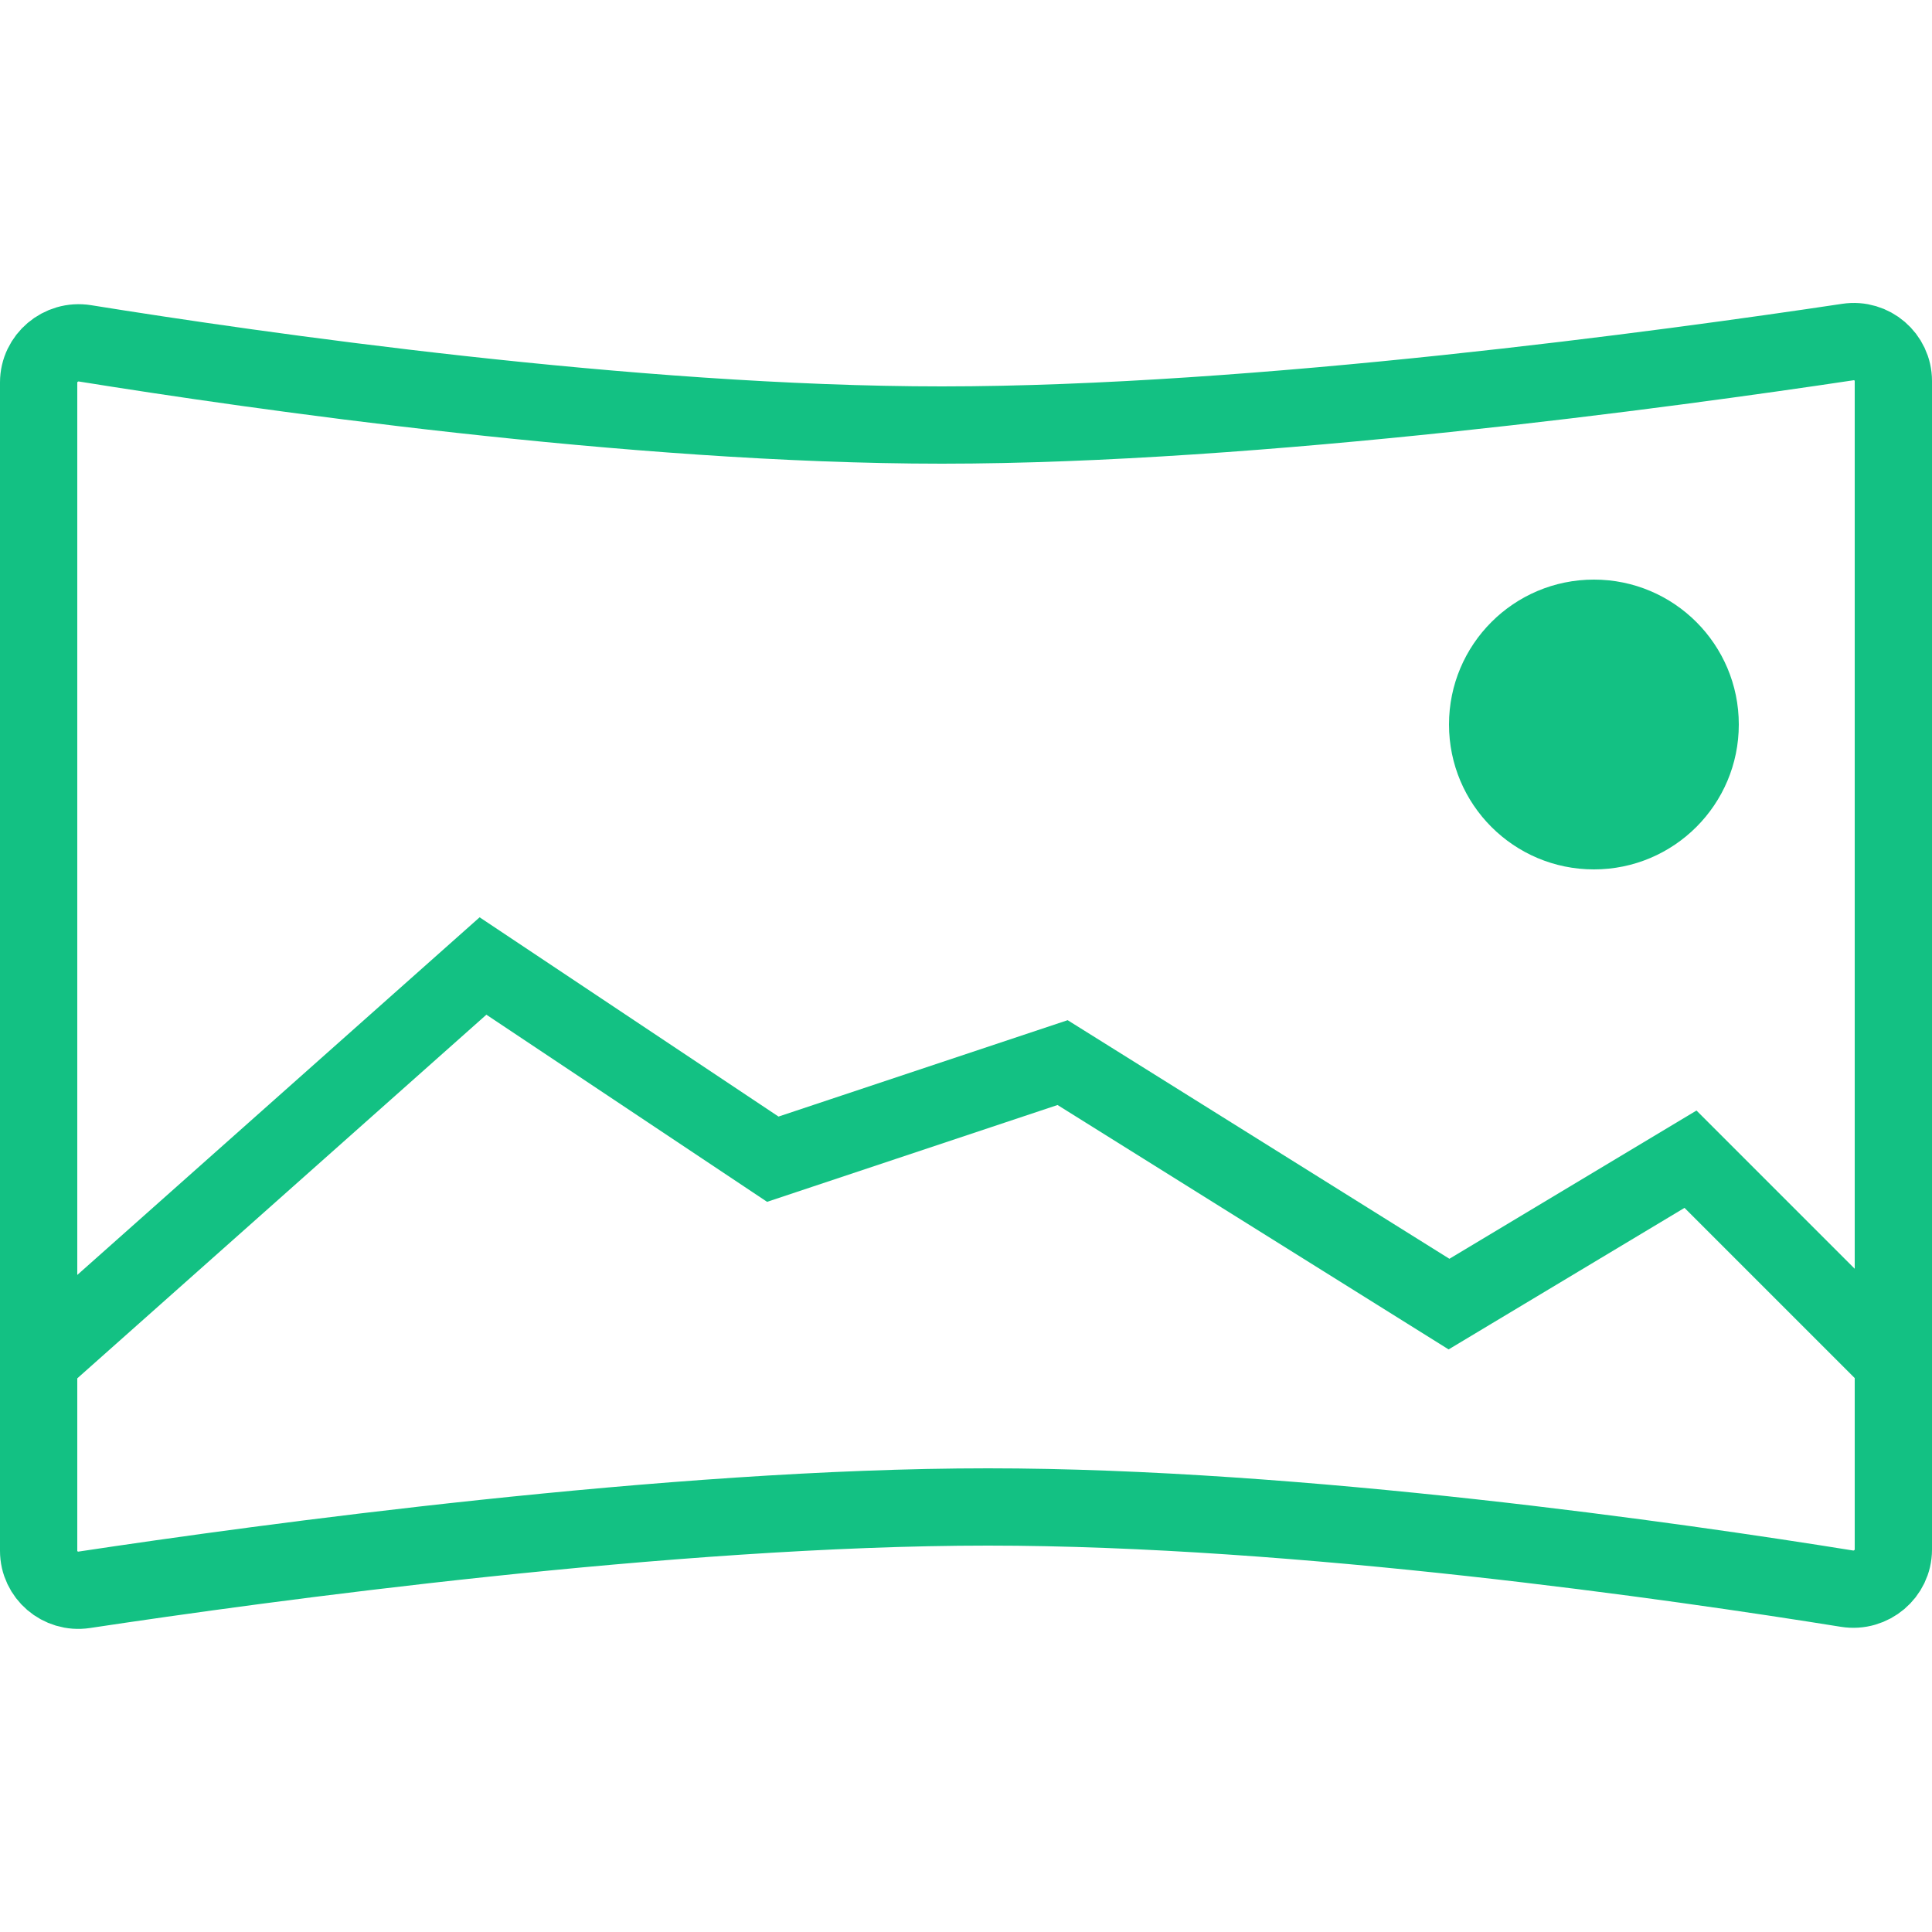<svg width="25" height="25" viewBox="0 0 25 25" fill="none" xmlns="http://www.w3.org/2000/svg">
<path d="M0.5 4.948C0.5 4.637 0.785 4.392 1.101 4.443C3.297 4.796 8.174 5.5 12.188 5.5C16.266 5.5 21.599 4.773 23.911 4.426C24.222 4.379 24.5 4.62 24.5 4.93V20.052C24.5 20.363 24.215 20.608 23.899 20.557C21.701 20.204 16.819 19.5 12.783 19.5C8.688 19.5 3.393 20.225 1.09 20.572C0.779 20.619 0.5 20.378 0.5 20.068V4.948Z" stroke="#13C183"/>
<circle cx="20.625" cy="9.375" r="1.875" fill="#13C183"/>
<path d="M0.625 17.5L6.25 12.5L10 15L13.75 13.75L18.75 16.875L21.875 15L24.375 17.5" stroke="#13C183"/>
</svg>
